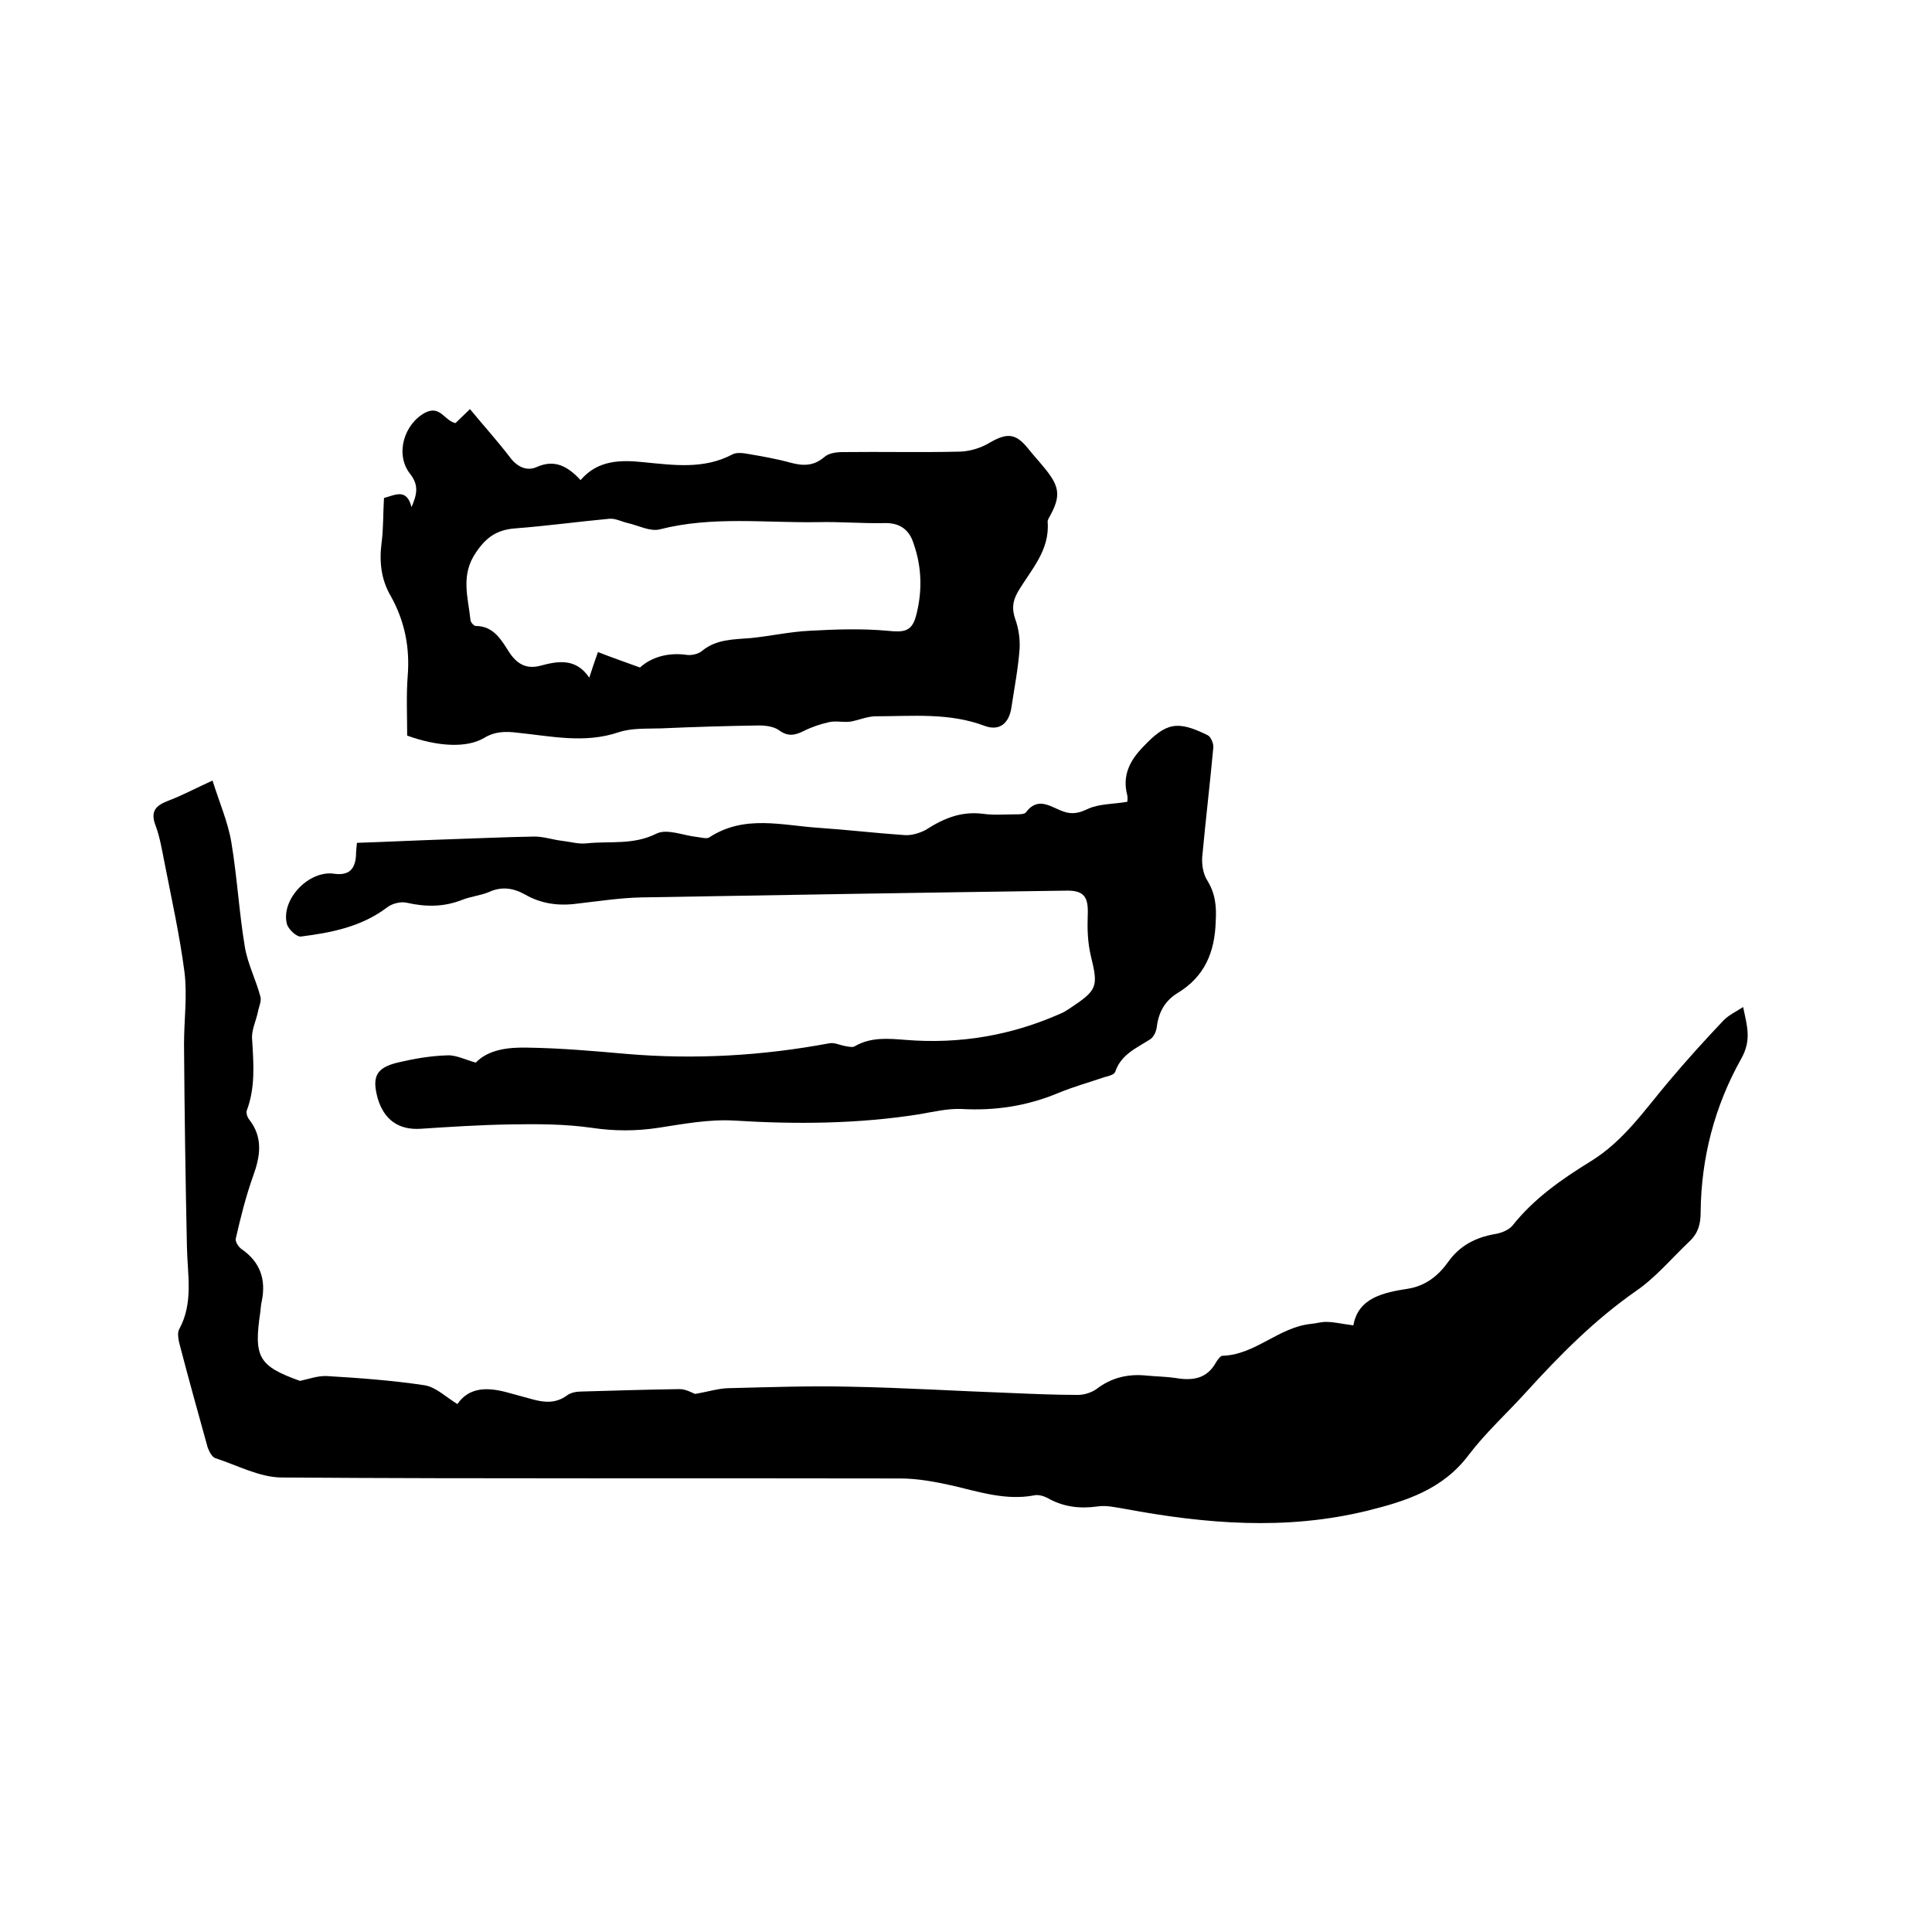 <svg enable-background="new 0 0 400 400" viewBox="0 0 400 400" xmlns="http://www.w3.org/2000/svg"><path d="m280.2 274.4c1-5.7 6.2-6.8 11.4-7.6 3.6-.6 6.2-2.7 8.2-5.5 2.4-3.4 5.7-5.1 9.7-5.8 1.3-.2 2.8-.8 3.6-1.7 4.5-5.7 10.3-9.7 16.3-13.4 6.8-4.2 11.1-10.6 16.1-16.5 3.7-4.4 7.5-8.6 11.4-12.7 1-1 2.4-1.7 4-2.7.8 3.9 1.8 6.8-.4 10.7-5.5 9.8-8.3 20.5-8.4 31.8 0 2.4-.5 4.3-2.3 6-3.7 3.5-7 7.5-11.1 10.3-8.6 6-15.8 13.3-22.8 21-3.9 4.3-8.3 8.3-11.8 12.9-5.4 7.2-13 9.6-21.1 11.6-16.8 4.1-33.4 2.7-50.1-.4-1.9-.3-3.8-.8-5.7-.5-3.7.5-7.1.1-10.4-1.8-.8-.4-1.9-.7-2.7-.5-5.8 1.1-11.3-.7-16.8-2-3.6-.8-7.3-1.5-10.9-1.5-42.7-.1-85.3.1-128-.2-4.6 0-9.2-2.5-13.8-4-.7-.2-1.3-1.4-1.6-2.2-2-7.2-4-14.4-5.9-21.7-.2-.9-.4-2.1 0-2.8 3-5.5 1.7-11.3 1.6-17.1-.3-14-.5-27.9-.6-41.9 0-5 .7-10 .1-14.9-1-7.7-2.7-15.3-4.2-23-.5-2.5-.9-5-1.8-7.4-1.1-2.9 0-4.1 2.6-5.1 2.9-1.1 5.5-2.5 9.2-4.2 1.4 4.5 3.2 8.6 3.9 12.8 1.2 7.2 1.6 14.5 2.8 21.7.6 3.5 2.3 6.8 3.2 10.2.3.9-.3 2.1-.5 3.2-.4 1.9-1.4 3.9-1.2 5.7.3 5 .7 9.9-1.1 14.7-.2.5.1 1.4.5 1.9 2.9 3.7 2.3 7.6.8 11.7-1.5 4.2-2.6 8.6-3.6 13-.1.6.6 1.7 1.2 2.1 3.9 2.7 5.1 6.3 4.2 10.8-.2.7-.2 1.5-.3 2.2-1.4 9.4-.4 11.2 8.2 14.3 1.9-.4 3.7-1.1 5.6-1 6.8.4 13.5.9 20.2 1.9 2.4.4 4.5 2.5 6.8 3.9 2.4-3.5 6.1-3.5 10-2.5 1.8.5 3.7 1 5.5 1.5 2.5.7 4.9.9 7.2-.8.8-.6 2-.8 3-.8 6.8-.2 13.5-.4 20.3-.5 1.3 0 2.7.8 3.2 1 2.9-.5 5-1.2 7.2-1.2 8.2-.2 16.5-.5 24.8-.3 11.1.2 22.2.9 33.3 1.3 4.7.2 9.3.4 14 .4 1.3 0 2.8-.5 3.8-1.2 3.1-2.4 6.6-3.2 10.4-2.8 2 .2 4 .2 6 .5 3.5.6 6.5.2 8.4-3.3.3-.5.9-1.3 1.3-1.3 6.8-.2 11.6-5.9 18.3-6.6 1.2-.1 2.3-.5 3.5-.4 1.3 0 2.9.4 5.3.7z"/><path d="m98.5 220c2.6-2.7 6.7-3.2 10.7-3.1 6.9.1 13.7.7 20.5 1.3 14.1 1.2 28.1.4 42-2.2 1.1-.2 2.2.4 3.4.6.6.1 1.5.3 1.9 0 3.3-1.9 6.8-1.6 10.5-1.3 11.2.9 21.9-.9 32.2-5.5.7-.3 1.3-.7 1.9-1.1 5.7-3.8 5.8-4.4 4.2-11-.6-2.6-.7-5.4-.6-8.1.2-4-.8-5.3-4.6-5.2-29.3.4-58.6.9-87.9 1.4-4.4.1-8.9.8-13.3 1.3-3.8.5-7.4 0-10.7-1.9-2.5-1.4-4.9-1.7-7.5-.5-1.7.7-3.7.9-5.5 1.6-3.8 1.5-7.5 1.5-11.5.6-1.3-.3-3.1.2-4.1 1-5.3 4-11.5 5.2-17.8 6-.9.1-2.6-1.5-2.9-2.6-1.3-5.1 4.6-11.2 9.8-10.4 2.9.4 4.3-.8 4.5-3.7 0-.8.1-1.6.2-2.7 6.1-.2 12.1-.5 18.1-.7 6.2-.2 12.5-.5 18.7-.6 1.9 0 3.9.7 5.8.9 1.7.2 3.3.7 5 .5 4.8-.5 9.6.4 14.4-2 2.2-1.1 5.6.4 8.5.7.8.1 1.9.4 2.4.1 7.3-4.8 15.1-2.5 22.8-2 5.9.4 11.8 1.1 17.7 1.5 1.4.1 3.1-.4 4.4-1.1 3.7-2.4 7.4-3.9 11.9-3.3 2.2.3 4.4.1 6.7.1.7 0 1.8 0 2.1-.4 2.5-3.4 5.2-1.1 7.7-.2 2 .7 3.4.3 5.3-.6 2.3-1 5.1-.9 8-1.4 0-.1.1-.7 0-1.3-1.1-4.1.5-7.2 3.2-10 4.8-5.1 7.1-5.6 13.4-2.5.7.3 1.3 1.8 1.2 2.6-.7 7.6-1.6 15.1-2.3 22.7-.1 1.5.2 3.4 1 4.7 1.7 2.7 2 5.4 1.8 8.6-.2 6.4-2.3 11.4-7.9 14.8-2.6 1.6-3.9 3.9-4.3 7-.1.9-.6 2.1-1.4 2.6-2.8 1.8-6 3.1-7.2 6.7-.2.6-1.4.9-2.2 1.1-3.2 1.1-6.5 2-9.6 3.3-6.5 2.7-13.1 3.7-20.1 3.3-2.9-.1-5.8.6-8.7 1.1-12.7 2-25.5 2.1-38.3 1.3-5.2-.3-10.5.7-15.7 1.5-4.6.7-9.1.7-13.8 0-5.6-.8-11.3-.8-17-.7-6.1.1-12.3.5-18.4.9-4.6.3-7.6-1.9-8.9-6.3-1.2-4.4-.4-6.3 4.1-7.4 3.4-.8 6.8-1.4 10.3-1.5 1.8-.1 3.7.9 5.9 1.5z"/><path d="m84.3 152.3c0-4.2-.2-8.2.1-12.2.5-6-.6-11.5-3.5-16.7-2-3.4-2.4-7.1-1.9-11 .4-3 .3-6.1.5-9.3 2.3-.6 4.7-2.1 5.7 1.9 1.1-2.6 1.6-4.5-.3-6.9-3.2-4.1-1.2-10.4 3.2-12.7 3.1-1.5 3.9 1.7 6.2 2.2.8-.8 1.8-1.7 3-2.9 2.8 3.4 5.7 6.6 8.3 10 1.5 2 3.5 2.9 5.5 2 3.8-1.7 6.5-.1 9.1 2.7 3.6-4.2 8.3-4.2 13.1-3.7 6.2.6 12.4 1.5 18.3-1.6.9-.5 2.3-.3 3.4-.1 2.9.5 5.8 1 8.7 1.8 2.6.7 4.8.7 7-1.2.9-.8 2.5-1 3.8-1 8.1-.1 16.3.1 24.4-.1 2.1-.1 4.3-.8 6.1-1.9 3.5-2 5.3-1.9 7.8 1.2 1.2 1.5 2.5 2.9 3.7 4.4 2.9 3.6 3.1 5.6.9 9.6-.2.4-.5.8-.5 1.2.5 6-3.5 10-6.2 14.6-1.1 2-1.2 3.5-.5 5.6.7 1.9 1 4.1.9 6.1-.3 4.1-1.1 8.2-1.7 12.2-.5 3.3-2.5 4.9-5.5 3.8-7.4-2.8-15-2-22.6-2-1.7 0-3.5.8-5.2 1.1-1.5.2-3-.2-4.4.1-1.8.4-3.6 1-5.2 1.8-1.8.9-3.3 1.3-5.2-.1-1.1-.8-2.8-1-4.2-1-6.7.1-13.5.3-20.2.6-3 .1-6.1-.1-8.8.8-7.1 2.4-14 .8-21 .1-2.4-.3-4.6-.3-6.9 1.1-3.6 2.1-9.5 1.8-15.9-.5zm48.2-14.1c2.3-2.1 5.8-3.2 9.8-2.6.9.1 2.3-.2 3-.8 3-2.5 6.6-2.4 10.2-2.7 4-.4 8-1.3 12-1.5 5.4-.3 10.9-.5 16.3 0 3.1.3 4.9.3 5.8-2.9 1.4-5.1 1.3-10.3-.5-15.3-.9-2.8-2.9-4.2-6-4.1-4.5.1-9.1-.3-13.6-.2-11 .2-22-1.3-32.9 1.5-2 .5-4.4-.8-6.6-1.3-1.3-.3-2.6-1-3.8-.9-6.5.6-13 1.5-19.6 2-3.7.3-5.9 1.8-8 4.9-3.3 4.7-1.7 9.3-1.2 14 0 .5.7 1.3 1.1 1.3 3.7 0 5.3 2.9 6.9 5.4 1.7 2.6 3.7 3.6 6.6 2.8 3.7-1 7.3-1.5 10 2.5.6-1.9 1.1-3.3 1.8-5.3 2.8 1.1 5.4 2 8.7 3.2z"/></svg>